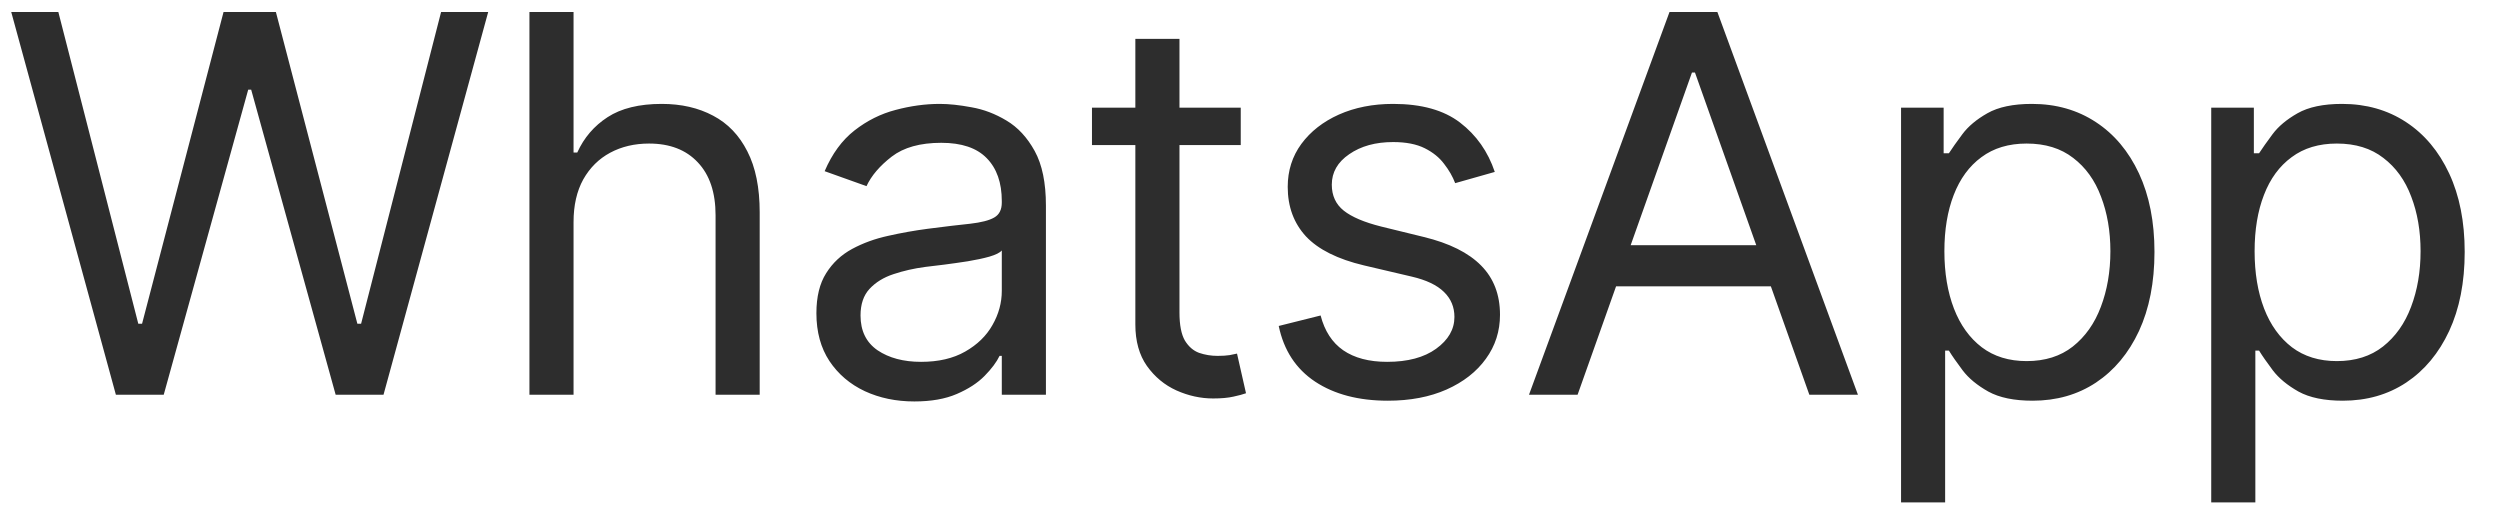 <?xml version="1.0" encoding="UTF-8"?> <svg xmlns="http://www.w3.org/2000/svg" width="57" height="12" viewBox="0 0 57 12" fill="none"><path d="M2.642 9L0.256 0.273H1.33L3.153 7.381H3.239L5.097 0.273H6.29L8.148 7.381H8.233L10.057 0.273H11.131L8.744 9H7.653L5.727 2.045H5.659L3.733 9H2.642ZM13.077 5.062V9H12.071V0.273H13.077V3.477H13.162C13.315 3.139 13.546 2.871 13.852 2.672C14.162 2.47 14.574 2.369 15.088 2.369C15.534 2.369 15.925 2.459 16.26 2.638C16.595 2.814 16.855 3.085 17.04 3.452C17.227 3.815 17.321 4.278 17.321 4.841V9H16.315V4.909C16.315 4.389 16.18 3.987 15.911 3.703C15.643 3.416 15.273 3.273 14.798 3.273C14.469 3.273 14.173 3.342 13.912 3.482C13.653 3.621 13.449 3.824 13.298 4.091C13.151 4.358 13.077 4.682 13.077 5.062ZM20.847 9.153C20.432 9.153 20.056 9.075 19.718 8.919C19.38 8.76 19.111 8.531 18.912 8.233C18.713 7.932 18.614 7.568 18.614 7.142C18.614 6.767 18.688 6.463 18.836 6.23C18.983 5.994 19.181 5.81 19.428 5.676C19.675 5.543 19.948 5.443 20.246 5.378C20.547 5.31 20.85 5.256 21.154 5.216C21.552 5.165 21.874 5.126 22.121 5.101C22.371 5.072 22.553 5.026 22.667 4.96C22.783 4.895 22.841 4.781 22.841 4.619V4.585C22.841 4.165 22.726 3.838 22.496 3.605C22.269 3.372 21.924 3.256 21.461 3.256C20.981 3.256 20.604 3.361 20.331 3.571C20.059 3.781 19.867 4.006 19.756 4.244L18.802 3.903C18.972 3.506 19.199 3.196 19.483 2.974C19.77 2.75 20.083 2.594 20.421 2.506C20.762 2.415 21.097 2.369 21.427 2.369C21.637 2.369 21.878 2.395 22.151 2.446C22.427 2.494 22.692 2.595 22.948 2.749C23.206 2.902 23.421 3.134 23.591 3.443C23.762 3.753 23.847 4.168 23.847 4.688V9H22.841V8.114H22.79C22.722 8.256 22.608 8.408 22.449 8.57C22.29 8.732 22.079 8.869 21.814 8.983C21.55 9.097 21.228 9.153 20.847 9.153ZM21 8.25C21.398 8.25 21.733 8.172 22.006 8.016C22.282 7.859 22.489 7.658 22.628 7.411C22.77 7.163 22.841 6.903 22.841 6.631V5.71C22.799 5.761 22.705 5.808 22.56 5.851C22.418 5.891 22.253 5.926 22.066 5.957C21.881 5.986 21.701 6.011 21.525 6.034C21.351 6.054 21.211 6.071 21.103 6.085C20.841 6.119 20.597 6.175 20.37 6.251C20.145 6.325 19.963 6.438 19.824 6.588C19.688 6.736 19.62 6.938 19.62 7.193C19.62 7.543 19.749 7.807 20.008 7.986C20.269 8.162 20.6 8.25 21 8.25ZM28.289 2.455V3.307H24.897V2.455H28.289ZM25.886 0.886H26.892V7.125C26.892 7.409 26.933 7.622 27.015 7.764C27.1 7.903 27.208 7.997 27.339 8.045C27.473 8.091 27.613 8.114 27.761 8.114C27.872 8.114 27.962 8.108 28.034 8.097C28.105 8.082 28.161 8.071 28.204 8.062L28.409 8.966C28.34 8.991 28.245 9.017 28.123 9.043C28.001 9.071 27.846 9.085 27.659 9.085C27.375 9.085 27.096 9.024 26.823 8.902C26.553 8.78 26.329 8.594 26.15 8.344C25.974 8.094 25.886 7.778 25.886 7.398V0.886ZM34.081 3.92L33.178 4.176C33.121 4.026 33.037 3.879 32.926 3.737C32.818 3.592 32.671 3.473 32.483 3.379C32.296 3.286 32.056 3.239 31.763 3.239C31.362 3.239 31.029 3.331 30.762 3.516C30.497 3.697 30.365 3.929 30.365 4.21C30.365 4.46 30.456 4.658 30.638 4.803C30.82 4.947 31.104 5.068 31.49 5.165L32.462 5.403C33.047 5.545 33.483 5.763 33.77 6.055C34.057 6.345 34.2 6.719 34.2 7.176C34.2 7.551 34.093 7.886 33.877 8.182C33.664 8.477 33.365 8.71 32.982 8.881C32.598 9.051 32.152 9.136 31.644 9.136C30.976 9.136 30.424 8.991 29.986 8.702C29.549 8.412 29.271 7.989 29.155 7.432L30.11 7.193C30.201 7.545 30.372 7.81 30.625 7.986C30.881 8.162 31.215 8.25 31.627 8.25C32.095 8.25 32.468 8.151 32.743 7.952C33.022 7.75 33.161 7.509 33.161 7.227C33.161 7 33.081 6.81 32.922 6.656C32.763 6.5 32.519 6.384 32.189 6.307L31.098 6.051C30.499 5.909 30.058 5.689 29.777 5.391C29.499 5.089 29.36 4.713 29.36 4.261C29.36 3.892 29.463 3.565 29.671 3.281C29.881 2.997 30.166 2.774 30.527 2.612C30.891 2.45 31.303 2.369 31.763 2.369C32.411 2.369 32.919 2.511 33.289 2.795C33.661 3.08 33.925 3.455 34.081 3.92ZM35.969 9H34.861L38.065 0.273H39.156L42.361 9H41.253L38.645 1.653H38.577L35.969 9ZM36.378 5.591H40.844V6.528H36.378V5.591ZM43.344 11.454V2.455H44.315V3.494H44.435C44.508 3.381 44.611 3.236 44.742 3.06C44.875 2.881 45.065 2.722 45.312 2.582C45.562 2.44 45.901 2.369 46.327 2.369C46.878 2.369 47.364 2.507 47.784 2.783C48.205 3.058 48.533 3.449 48.769 3.955C49.004 4.46 49.122 5.057 49.122 5.744C49.122 6.438 49.004 7.038 48.769 7.547C48.533 8.053 48.206 8.445 47.788 8.723C47.371 8.999 46.889 9.136 46.344 9.136C45.923 9.136 45.587 9.067 45.334 8.928C45.081 8.786 44.886 8.625 44.75 8.446C44.614 8.264 44.508 8.114 44.435 7.994H44.349V11.454H43.344ZM44.332 5.727C44.332 6.222 44.405 6.658 44.55 7.036C44.695 7.411 44.906 7.705 45.185 7.918C45.463 8.128 45.804 8.233 46.207 8.233C46.628 8.233 46.979 8.122 47.26 7.901C47.544 7.676 47.757 7.375 47.899 6.997C48.044 6.616 48.117 6.193 48.117 5.727C48.117 5.267 48.045 4.852 47.903 4.483C47.764 4.111 47.553 3.817 47.269 3.601C46.987 3.382 46.633 3.273 46.207 3.273C45.798 3.273 45.455 3.376 45.176 3.584C44.898 3.788 44.688 4.075 44.545 4.445C44.403 4.811 44.332 5.239 44.332 5.727ZM50.416 11.454V2.455H51.388V3.494H51.507C51.581 3.381 51.683 3.236 51.814 3.06C51.947 2.881 52.138 2.722 52.385 2.582C52.635 2.44 52.973 2.369 53.399 2.369C53.95 2.369 54.436 2.507 54.857 2.783C55.277 3.058 55.605 3.449 55.841 3.955C56.077 4.46 56.195 5.057 56.195 5.744C56.195 6.438 56.077 7.038 55.841 7.547C55.605 8.053 55.279 8.445 54.861 8.723C54.443 8.999 53.962 9.136 53.416 9.136C52.996 9.136 52.659 9.067 52.406 8.928C52.154 8.786 51.959 8.625 51.822 8.446C51.686 8.264 51.581 8.114 51.507 7.994H51.422V11.454H50.416ZM51.405 5.727C51.405 6.222 51.477 6.658 51.622 7.036C51.767 7.411 51.979 7.705 52.257 7.918C52.536 8.128 52.877 8.233 53.28 8.233C53.7 8.233 54.051 8.122 54.332 7.901C54.617 7.676 54.83 7.375 54.972 6.997C55.117 6.616 55.189 6.193 55.189 5.727C55.189 5.267 55.118 4.852 54.976 4.483C54.837 4.111 54.625 3.817 54.341 3.601C54.06 3.382 53.706 3.273 53.28 3.273C52.871 3.273 52.527 3.376 52.249 3.584C51.97 3.788 51.76 4.075 51.618 4.445C51.476 4.811 51.405 5.239 51.405 5.727Z" fill="#2D2D2D"></path></svg> 